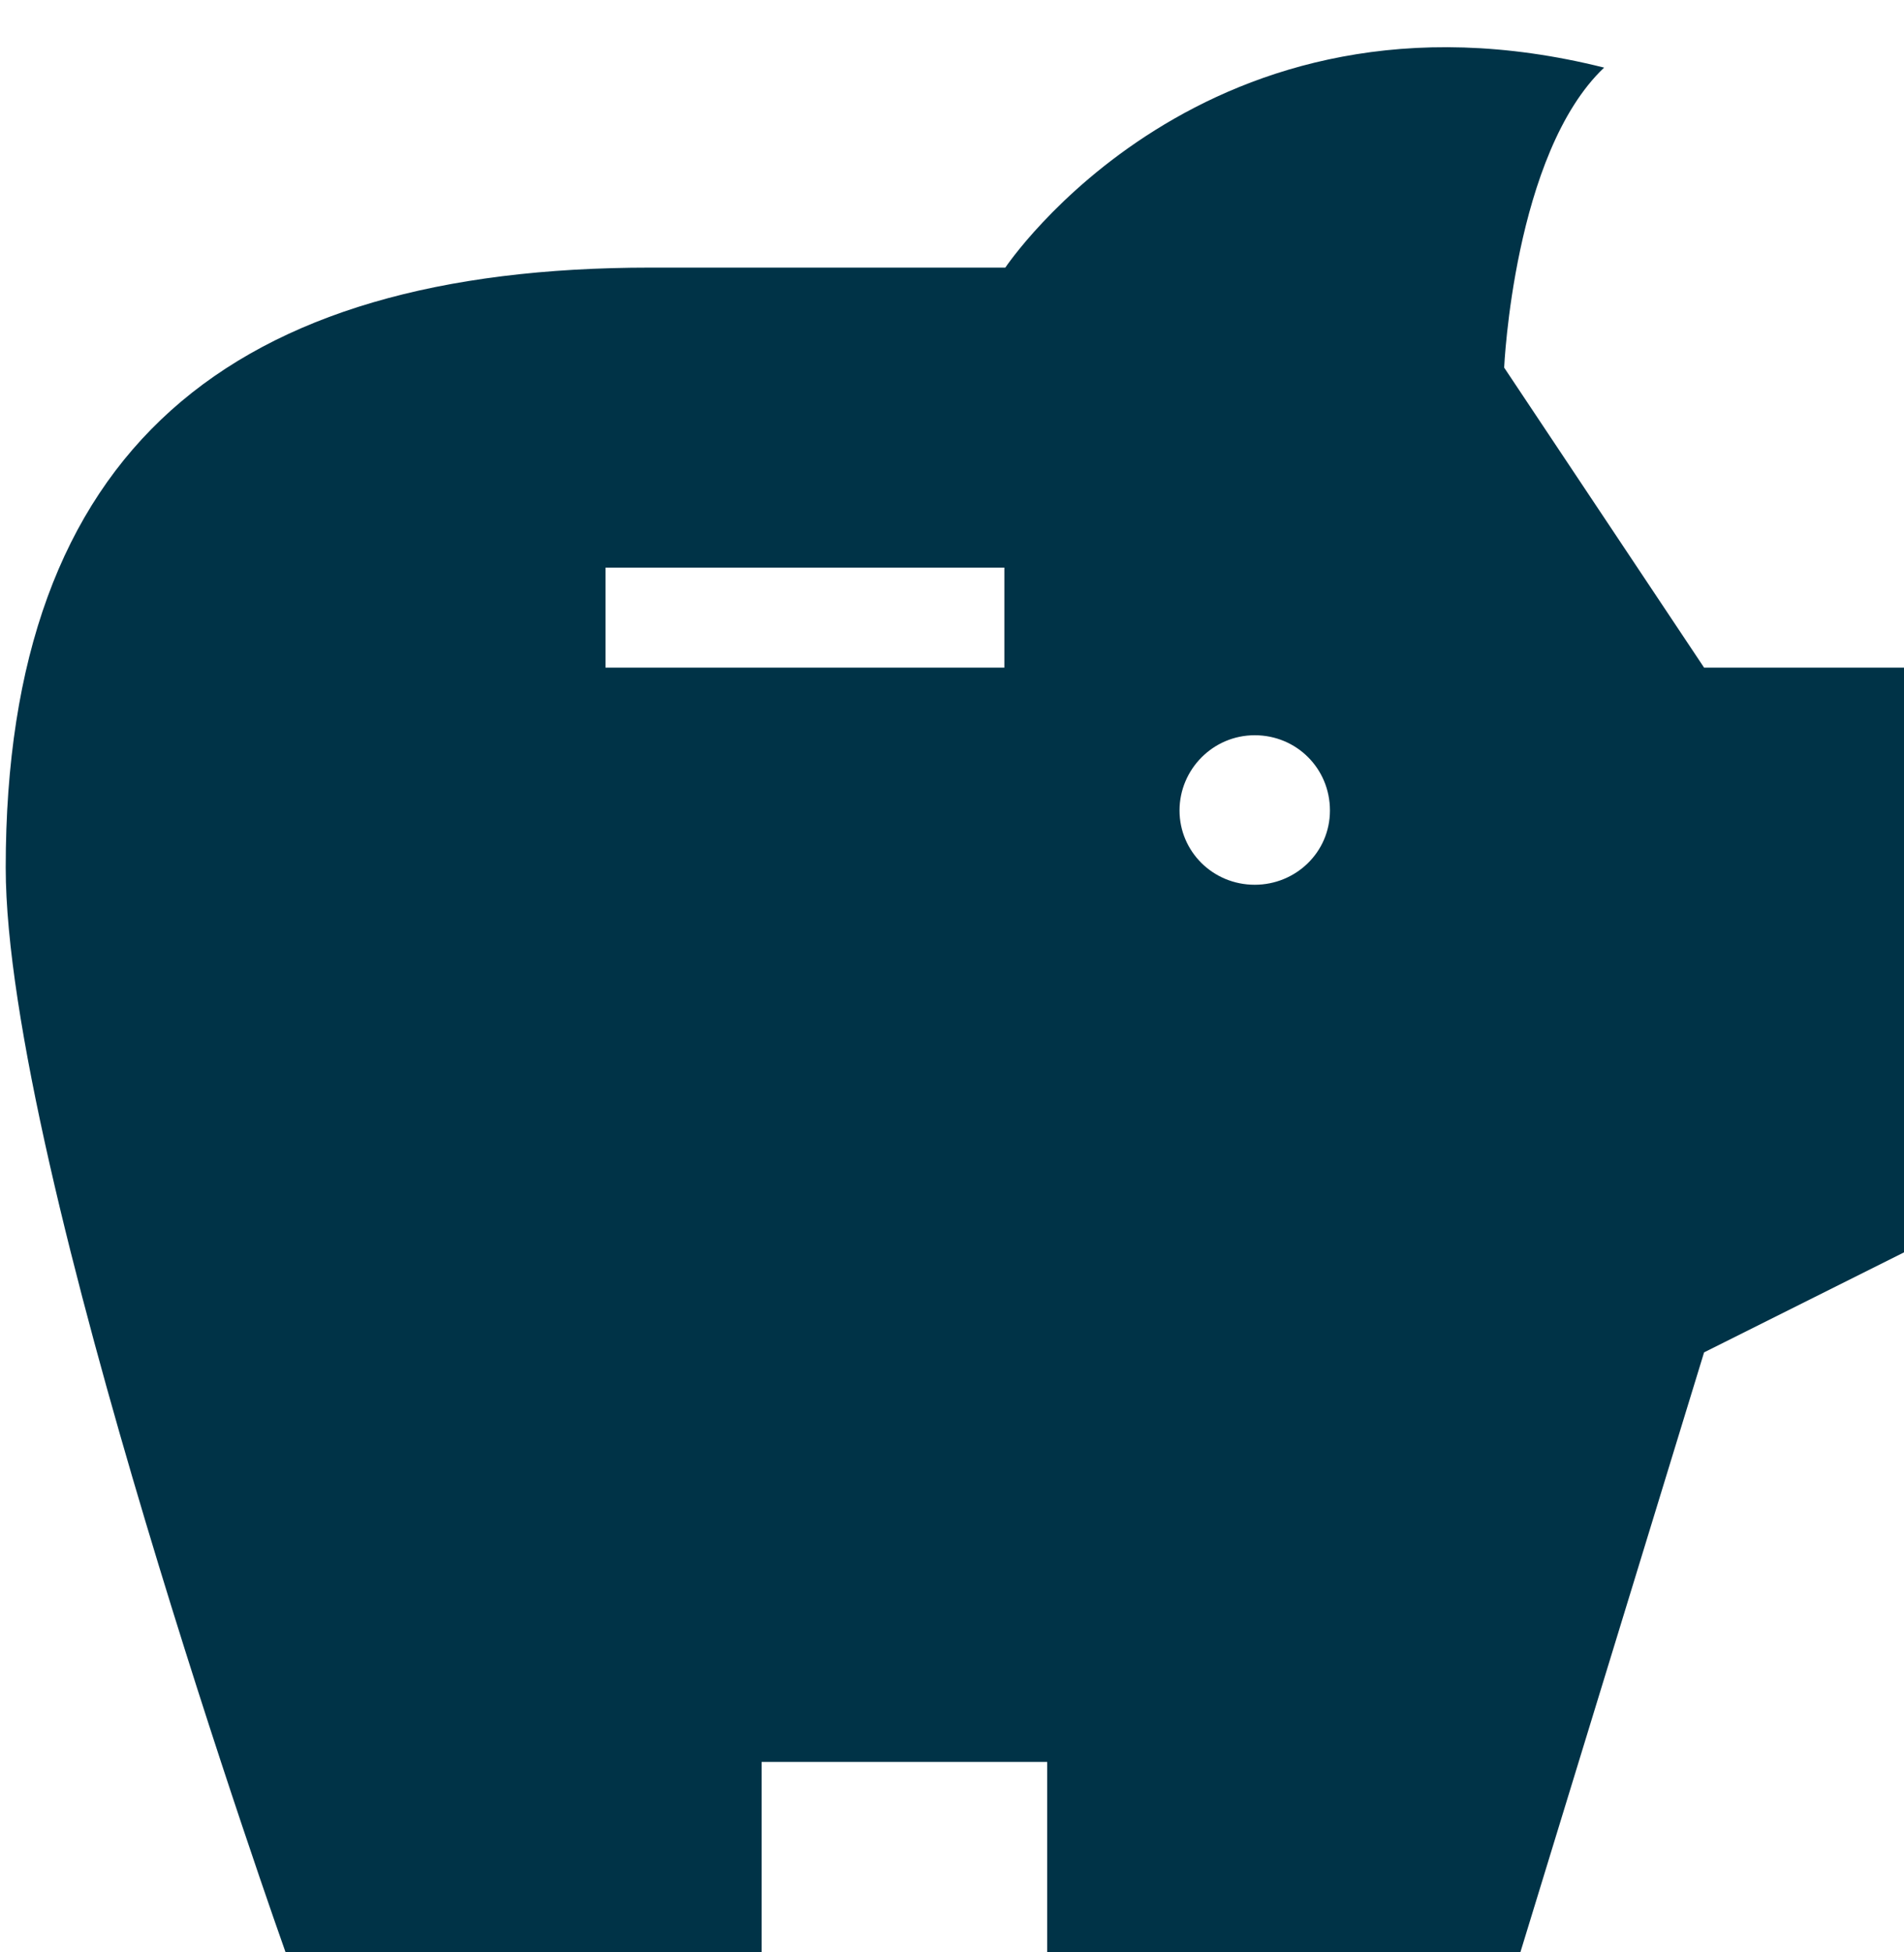 <svg width="40" height="41" viewBox="0 0 40 41" fill="none" xmlns="http://www.w3.org/2000/svg">
<path d="M35.8 14.02L31.6 7.72C31.6 7.72 31.8 3.22 33.7 1.42C25.32 -0.68 21.12 5.62 21.12 5.62H13.66C4.86 5.62 0.12 9.42 0.12 18.22C0.12 24.5 6 41 6 41H16V37H22V41H31.94L35.8 28.4L40 26.3V14.02H35.8V14.02ZM21.1 14.02H12.72V11.92H21.1V14.02V14.02ZM26.36 18.58C25.48 18.58 24.78 17.88 24.78 17.02C24.78 16.16 25.48 15.44 26.36 15.44C27.24 15.44 27.94 16.14 27.94 17.02C27.94 17.9 27.22 18.58 26.36 18.58V18.58Z" fill="#003347"/>
</svg>
